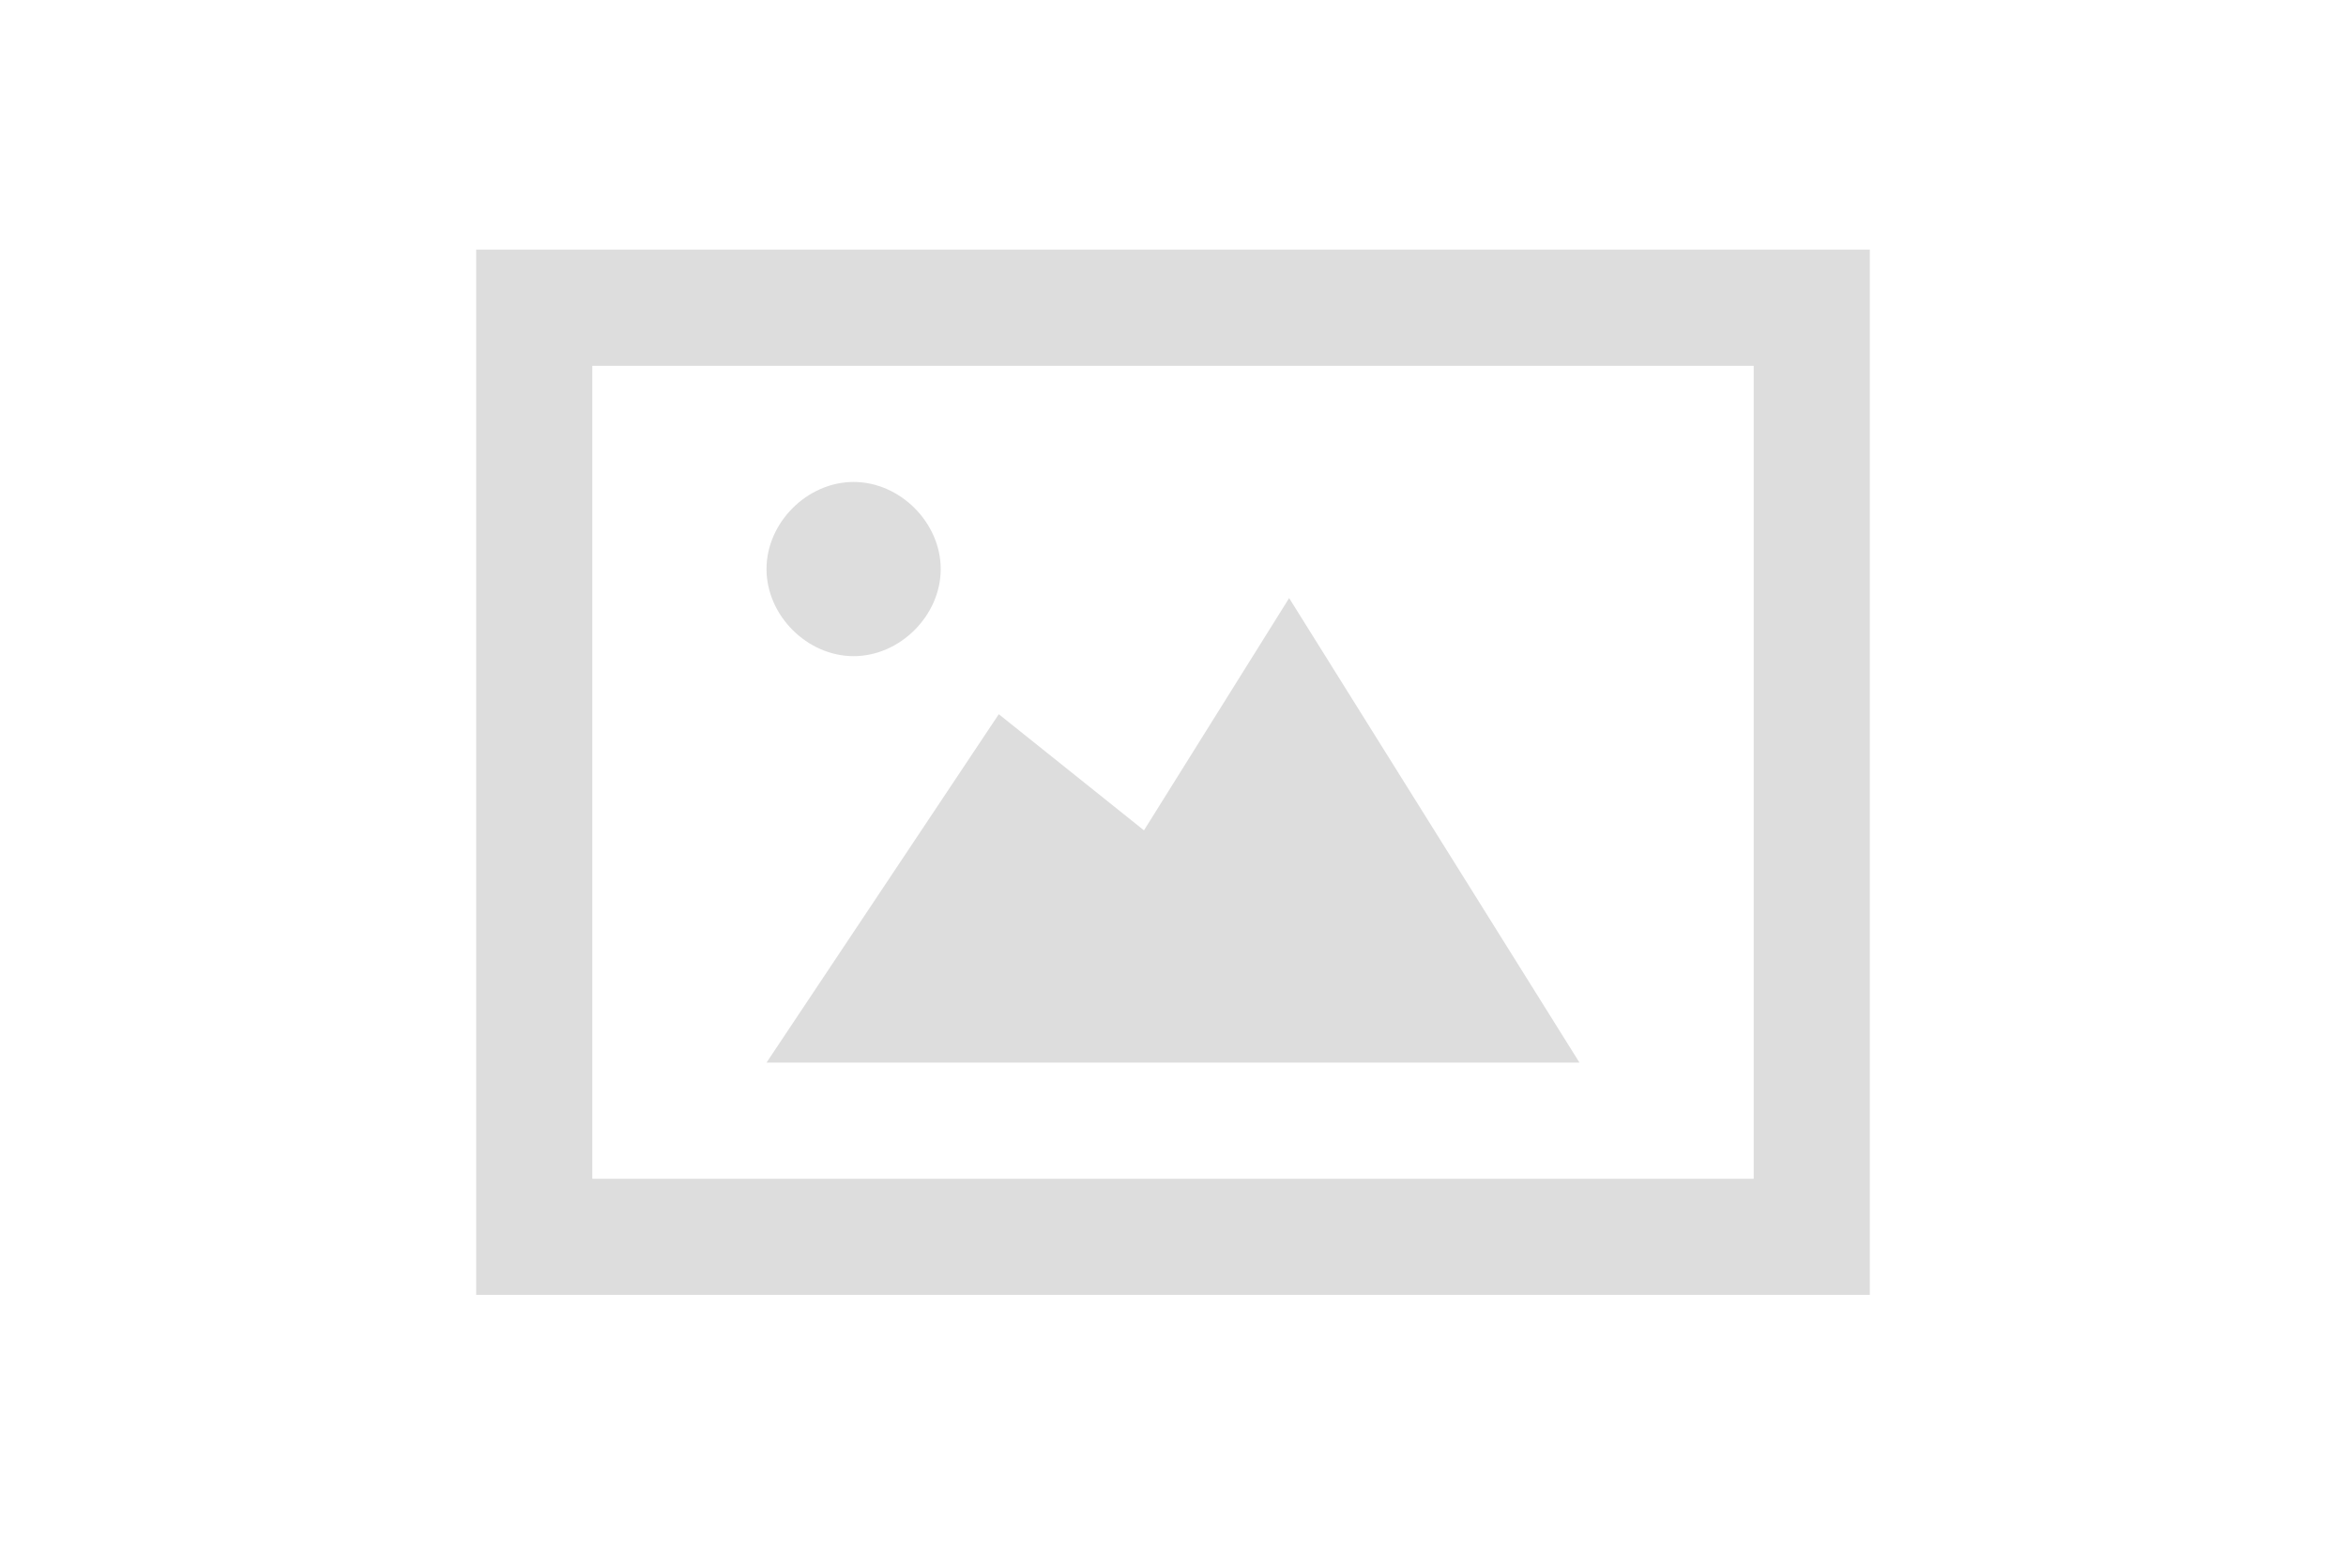 <?xml version="1.0" encoding="utf-8"?>
<!-- Generator: Adobe Illustrator 21.0.0, SVG Export Plug-In . SVG Version: 6.00 Build 0)  -->
<svg version="1.1" id="Слой_1" xmlns="http://www.w3.org/2000/svg" xmlns:xlink="http://www.w3.org/1999/xlink" x="0px" y="0px"
	 viewBox="0 0 40.4 27" style="enable-background:new 0 0 40.4 27;" xml:space="preserve">
<style type="text/css">
	.st0{fill:#DDDDDD;}
</style>
<path class="st0" d="M13.2,9.8c0-0.8,0.7-1.5,1.5-1.5s1.5,0.7,1.5,1.5c0,0.8-0.7,1.5-1.5,1.5S13.2,10.6,13.2,9.8z M22.2,10.3l-2.5,4
	l-2.5-2l-4,6h14L22.2,10.3z M30.2,6.3v14h-20v-14H30.2z M32.2,4.3h-24v18h24V4.3z"/>
</svg>
